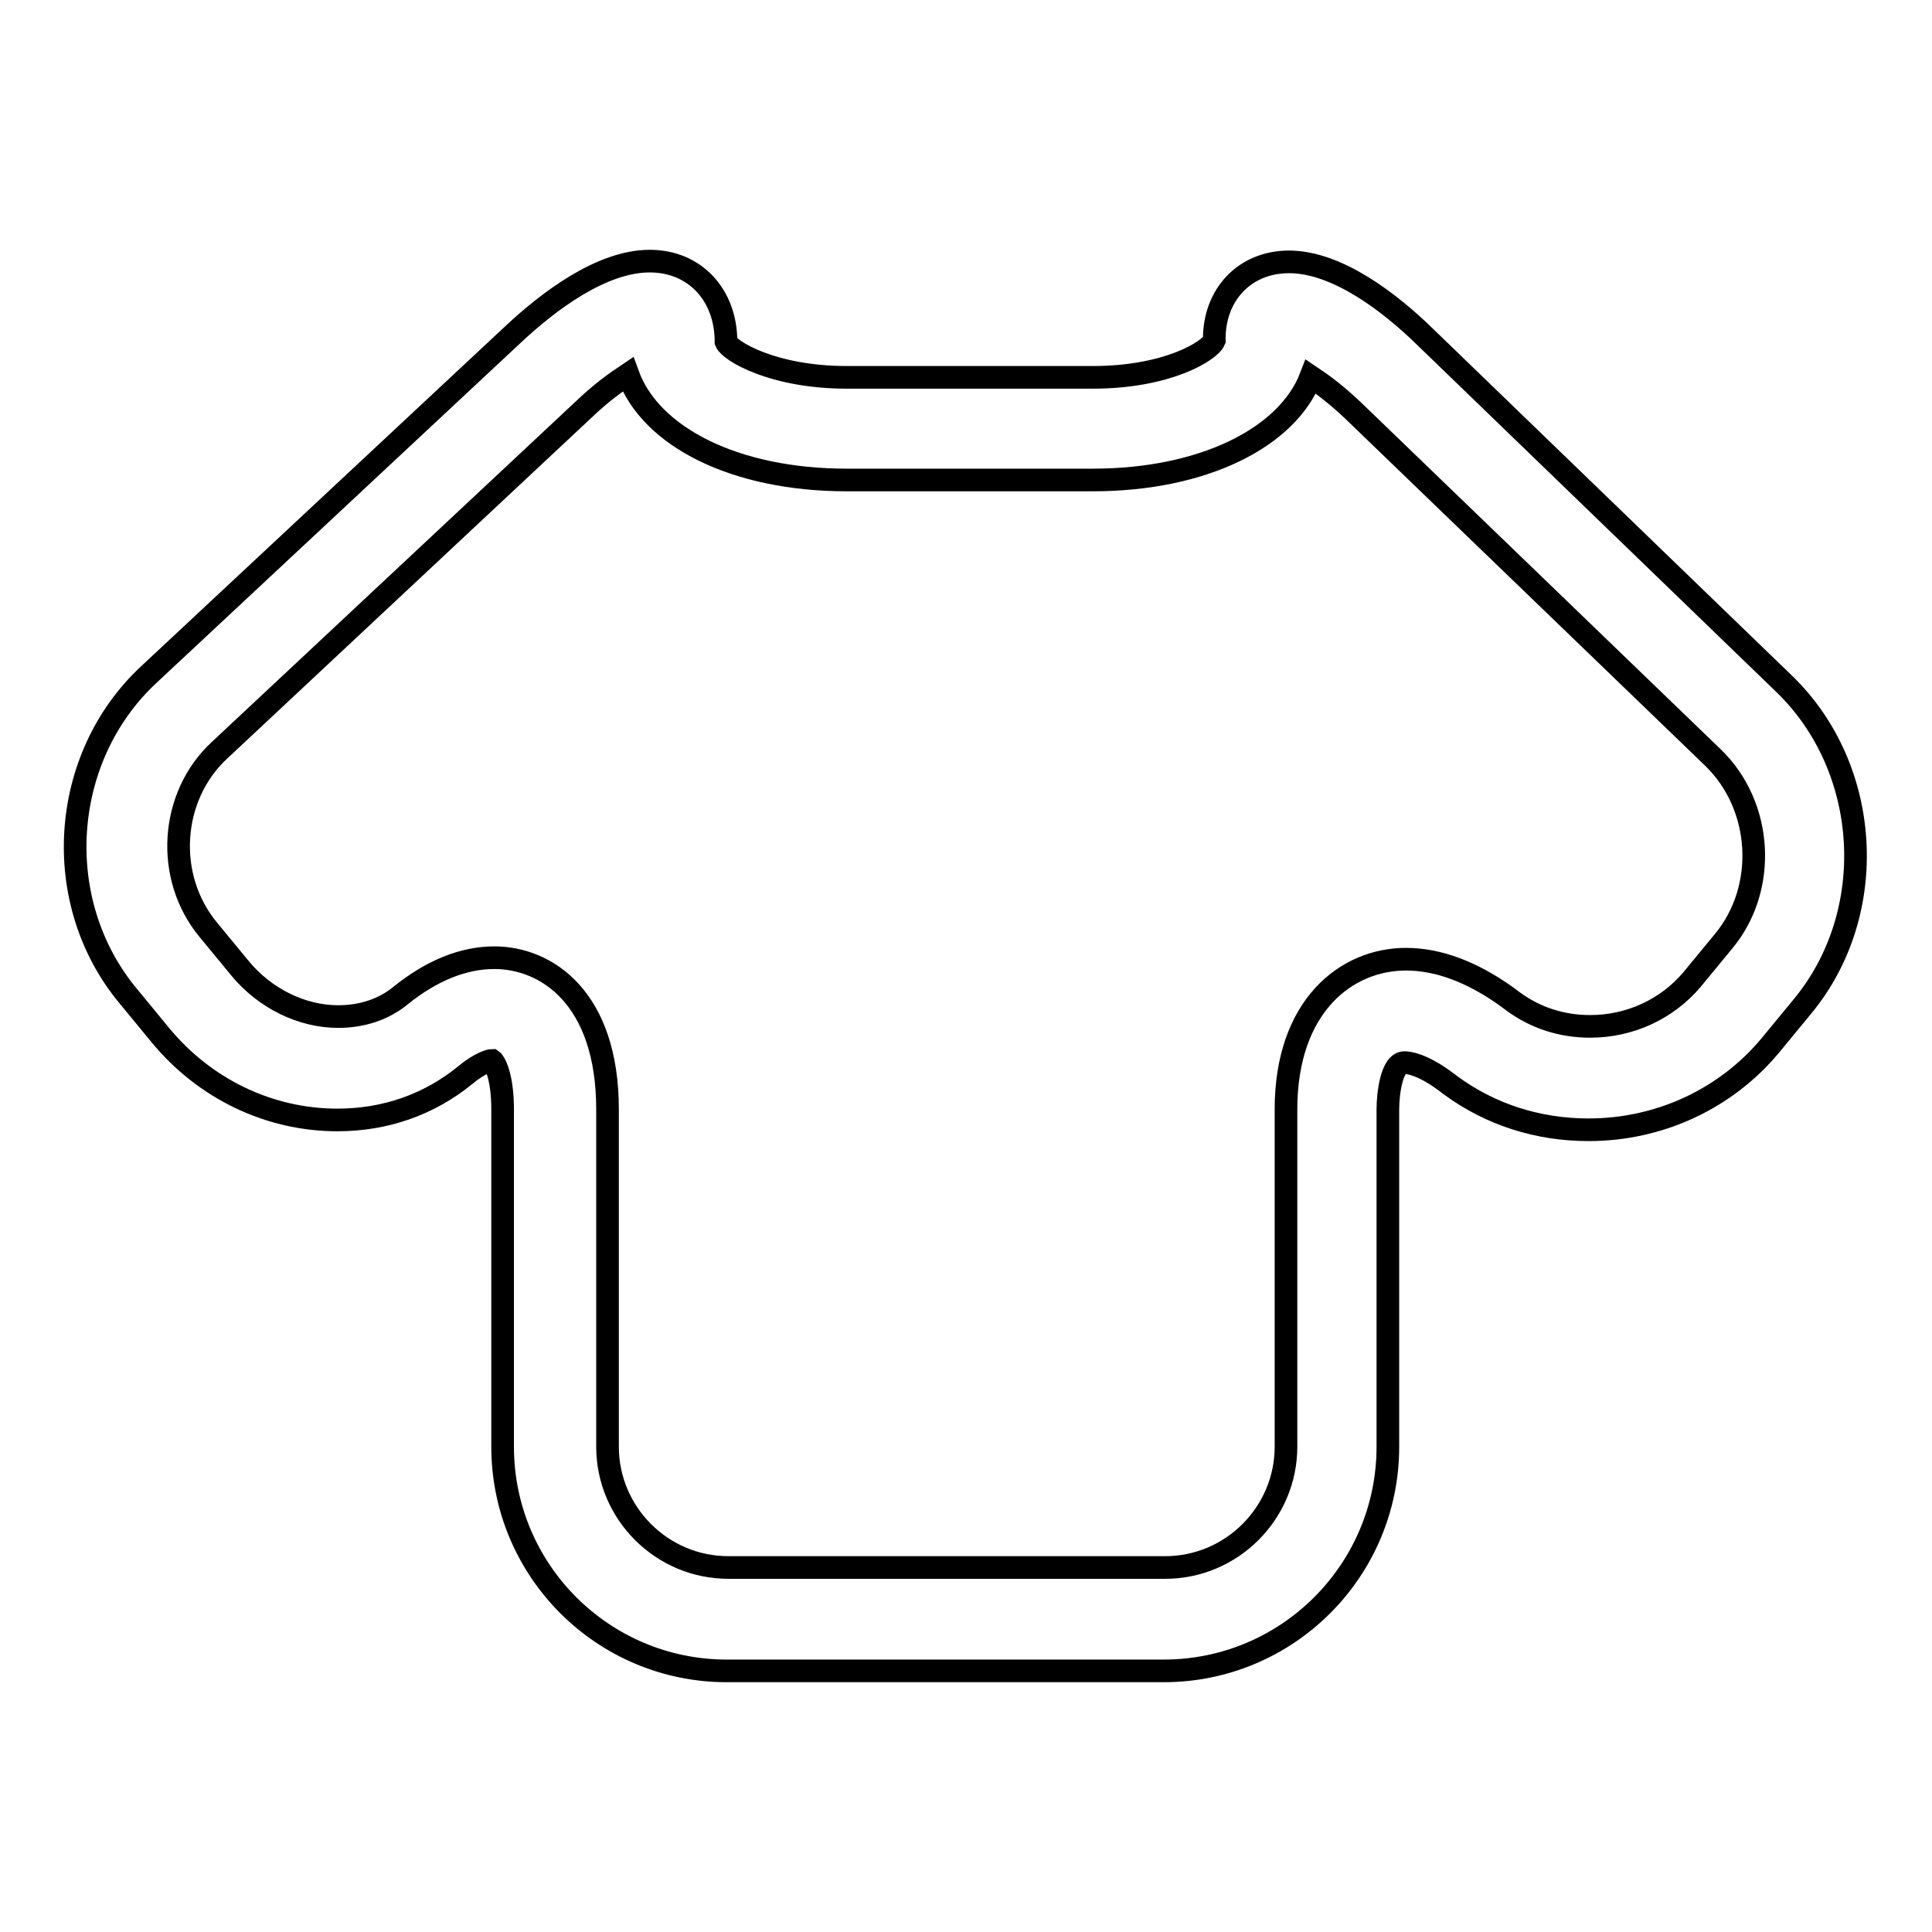 <?xml version="1.0" encoding="utf-8"?>
<!-- Svg Vector Icons : http://www.onlinewebfonts.com/icon -->
<!DOCTYPE svg PUBLIC "-//W3C//DTD SVG 1.1//EN" "http://www.w3.org/Graphics/SVG/1.1/DTD/svg11.dtd">
<svg version="1.1" xmlns="http://www.w3.org/2000/svg" xmlns:xlink="http://www.w3.org/1999/xlink" x="0px" y="0px" viewBox="0 0 256 256" enable-background="new 0 0 256 256" xml:space="preserve">
<g><g><g><g><path stroke-width="3" fill-opacity="0" stroke="#000000"  d="M188.9,44.7c-4.7-4.6-11.7-10-18.1-10c-5.9,0-10,4.4-9.9,10.4c-0.6,1.4-6.2,4.9-16.1,4.9h-32.6c-9.8,0-15.5-3.5-16-4.7c0-6.3-4.2-10.7-10.1-10.7c-6.4,0-13.4,5.3-18.1,9.7L19.7,89.4c-11.8,11-13.1,30.1-2.7,42.6l4.2,5.1c5.9,7.2,14.5,11.3,23.5,11.3c6.3,0,12.1-2,16.9-5.9c1.9-1.6,3.3-2,3.6-2c0.3,0.2,1.4,2,1.4,6.5v44.7c0,16.4,13.3,29.7,29.7,29.7h57.9c16.4,0,29.7-13.3,29.7-29.7V147c0-2.1,0.5-6.2,2.2-6.2c0.5,0,2.3,0.2,5.3,2.4l0.8,0.6c5.3,3.9,11.6,5.9,18.3,5.9l0,0c9.4,0,18.2-4.1,24.1-11.2l4.2-5.1c10.3-12.4,9.2-31.6-2.4-42.8L188.9,44.7z M228.4,124.7l-4.2,5.1c-3.3,3.9-8.2,6.2-13.5,6.2c-3.7,0-7.2-1.1-10.2-3.3l-0.8-0.6c-4.6-3.3-9.1-5-13.4-5c-7.9,0-15.9,6.2-15.9,19.9v44.7c0,8.8-7.2,16-16,16H96.5c-8.8,0-16-7.2-16-16V147c0-14.8-8.1-20.1-15-20.1c-4.1,0-8.3,1.7-12.4,5c-2.3,1.9-5.2,2.8-8.3,2.8c-4.8,0-9.7-2.4-13-6.4l-4.2-5.1c-5.8-7-5.1-17.7,1.5-23.8l48.2-45.1c2.4-2.3,4.4-3.7,5.9-4.7c3,8.3,14.2,14,29,14h32.6c14.6,0,25.8-5.6,28.9-13.7c1.5,1,3.4,2.4,5.7,4.6l47.6,45.9C233.6,106.8,234.2,117.7,228.4,124.7z"/></g></g><g></g><g></g><g></g><g></g><g></g><g></g><g></g><g></g><g></g><g></g><g></g><g></g><g></g><g></g><g></g></g></g>
</svg>